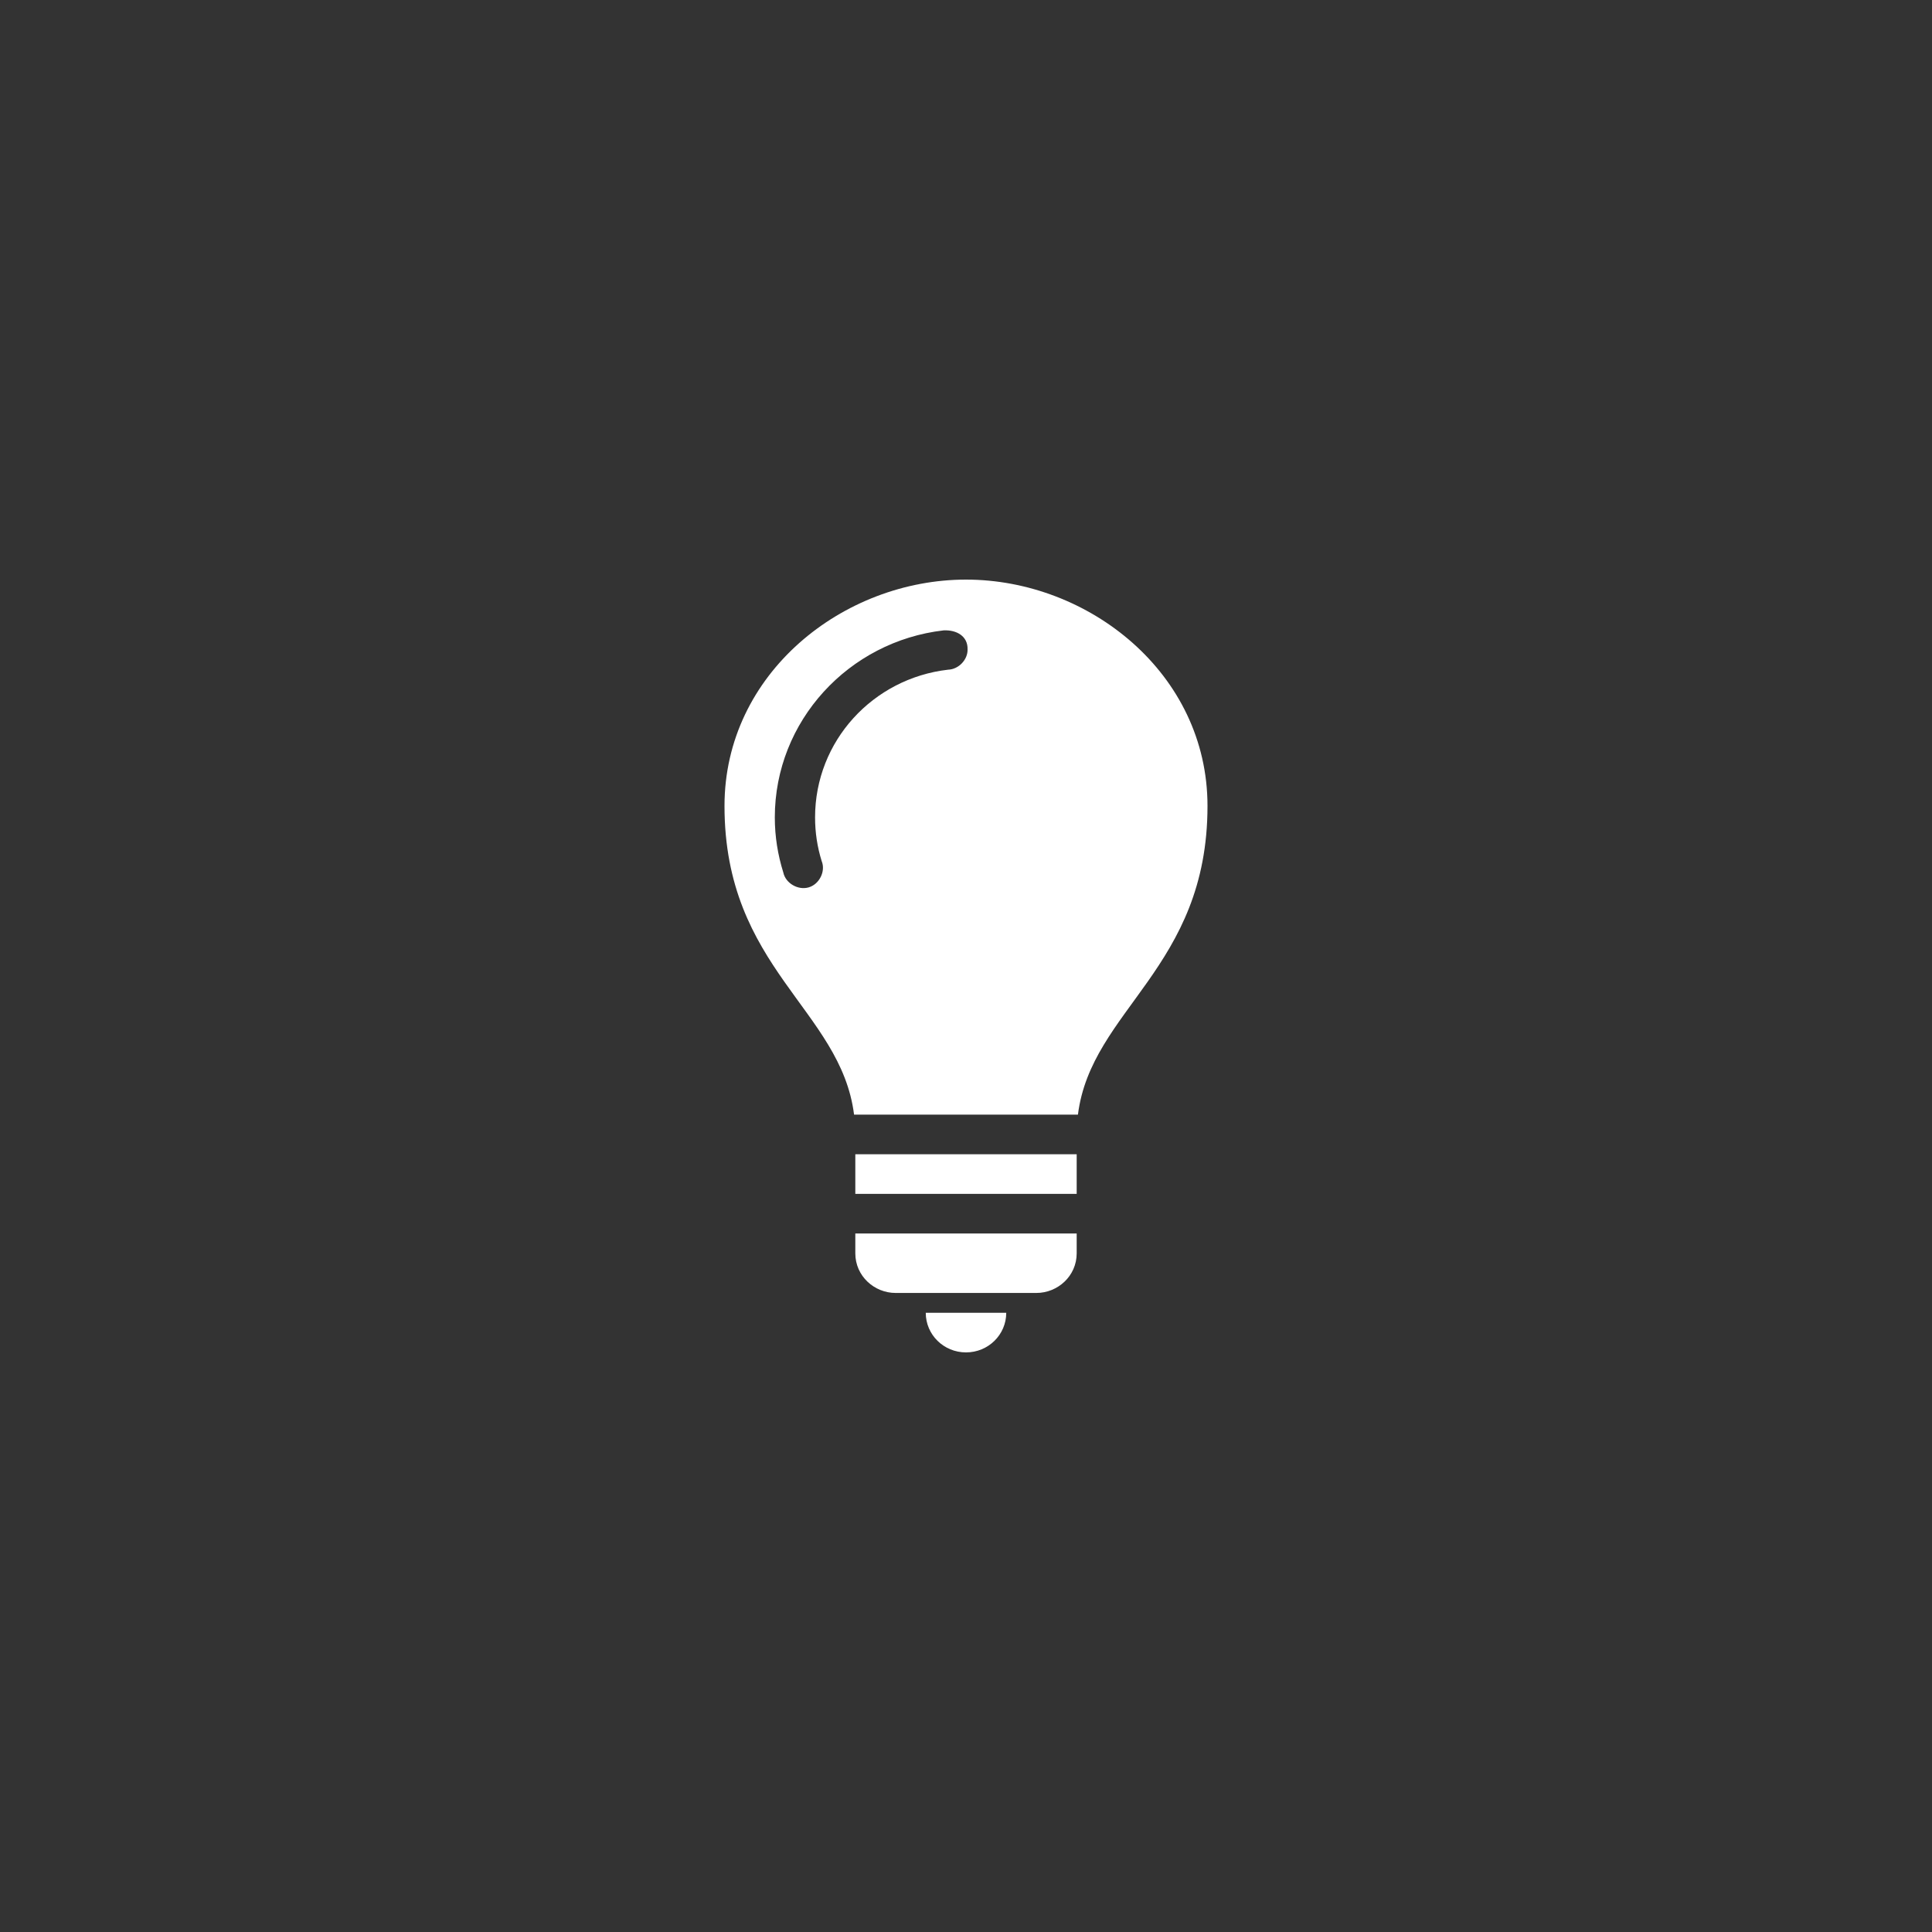 <svg width="100" height="100" viewBox="0 0 100 100" fill="none" xmlns="http://www.w3.org/2000/svg">
<rect x="0" y="0" width="100" height="100" fill="#333333" stroke="none"/>
<path d="M50 30C43.648 30 37.5 34.852 37.5 41.715C37.5 50.112 43.52 52.248 44.206 57.692H55.794C56.48 52.248 62.5 50.112 62.5 41.715C62.5 34.852 56.352 30 50 30ZM48.844 32.628C49.523 32.596 50.099 32.936 50.081 33.606C50.099 34.143 49.618 34.647 49.072 34.663C45.187 35.11 42.188 38.352 42.188 42.308C42.188 43.096 42.306 43.852 42.529 44.567C42.746 45.094 42.414 45.765 41.862 45.929C41.31 46.094 40.66 45.717 40.544 45.16C40.261 44.255 40.104 43.304 40.104 42.308C40.104 37.324 43.927 33.193 48.844 32.628ZM44.271 59.744V61.795H55.729V59.744H44.271ZM44.271 63.846V64.872C44.271 66.05 45.255 66.923 46.354 66.923H53.646C54.745 66.923 55.729 66.05 55.729 64.872V63.846H44.271ZM47.917 67.949C47.917 69.085 48.846 70 50 70C51.154 70 52.083 69.085 52.083 67.949H47.917Z" fill="white"/>
</svg>
